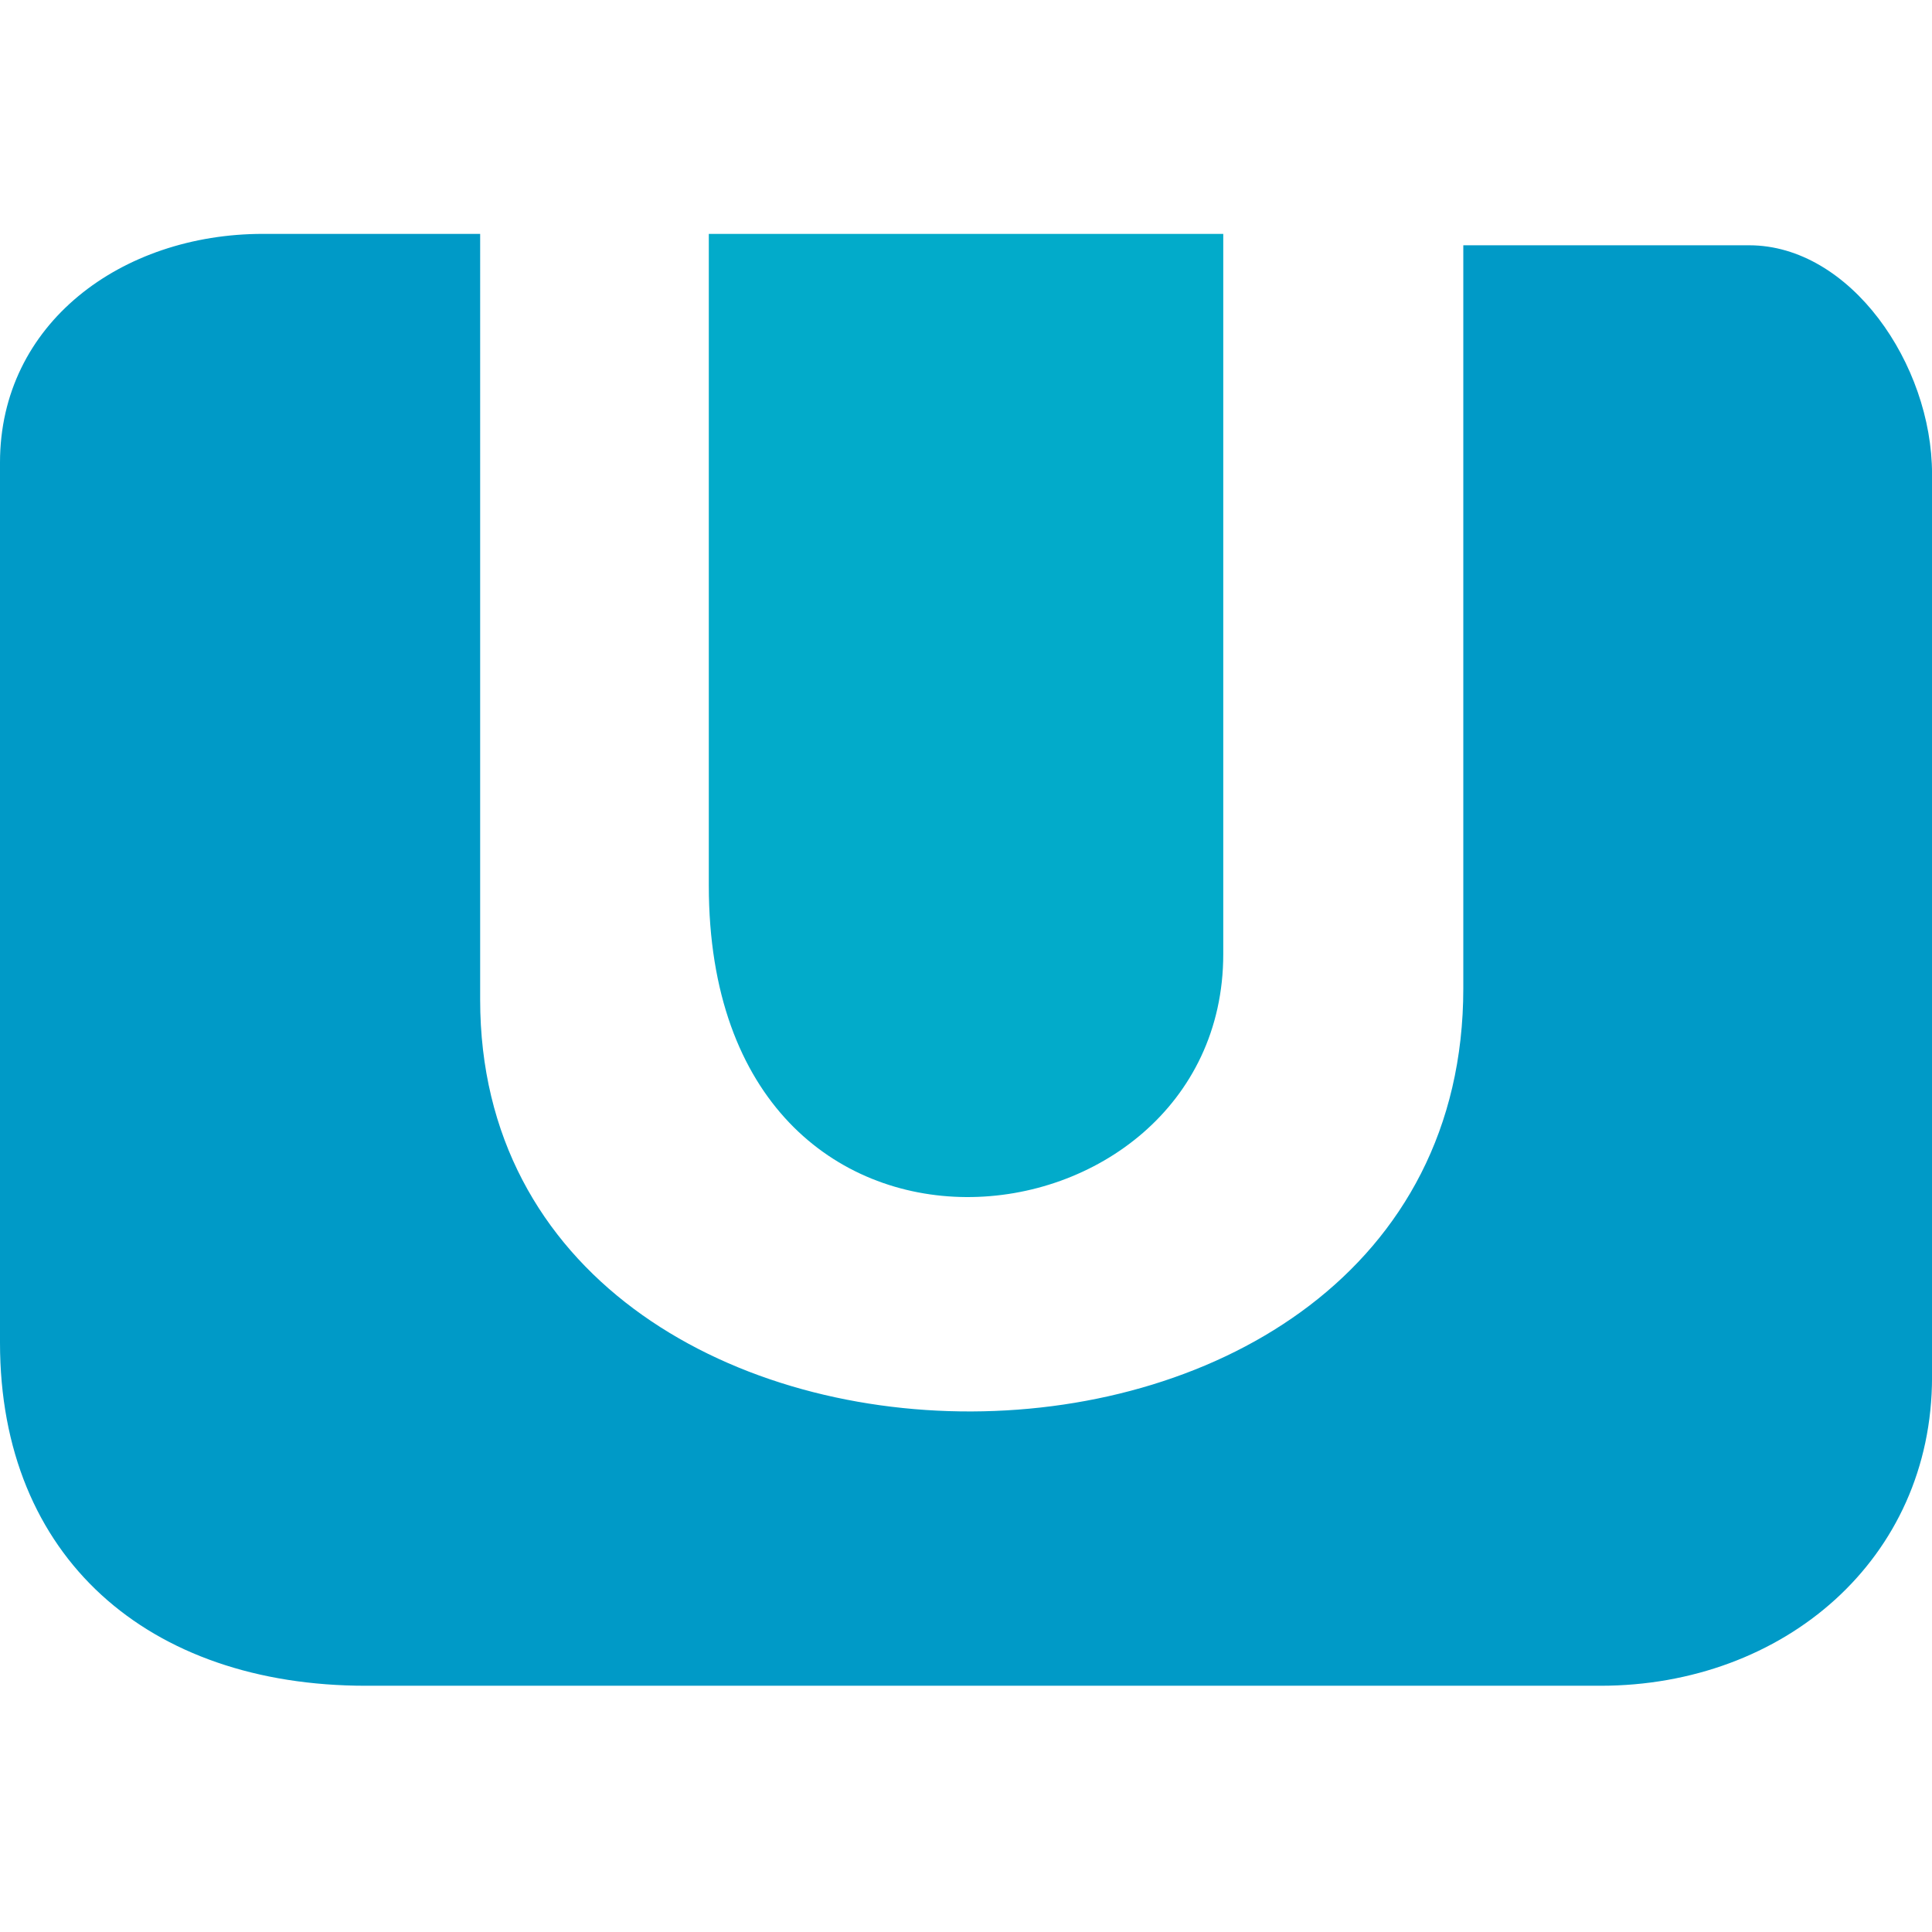 <?xml version="1.0" encoding="UTF-8" standalone="no"?>
<svg
   xmlns="http://www.w3.org/2000/svg"
   viewBox="0 0 56.444 56.444">
 <defs
   id="defs4">
  <style
   type="text/css"
   id="style6">
    .fil0 {fill:#02ABCA}
    .fil1 {fill:#8B8B8B;fill-rule:nonzero}
  </style>
 </defs>
 <g transform="translate(-5.825,-5.621)">
   <path id="_56666168" class="fil0" d="m 26.533,31.491 c 0,12.712 15.03,10.894 15.03,2.004 v -21.041 H 26.533 Z"/>
   <path id="_56603080" class="fil0" d="m 5.825,44.851 c 0,6.281 4.338,10.02 10.688,10.02 H 52.584 c 5.357,0 9.686,-3.699 9.686,-9.018 V 19.467 c 0,-3.205 -2.389,-6.68 -5.344,-6.68 h -8.35 v 21.709 c 0,16.489 -28.723,16.362 -28.723,0.334 V 12.454 h -6.346 c -4.131,0 -7.682,2.618 -7.682,6.68 z" style="fill:#009ac7;fill-opacity:1;stroke:none;stroke-width:0.947"/>
 </g>
</svg>
